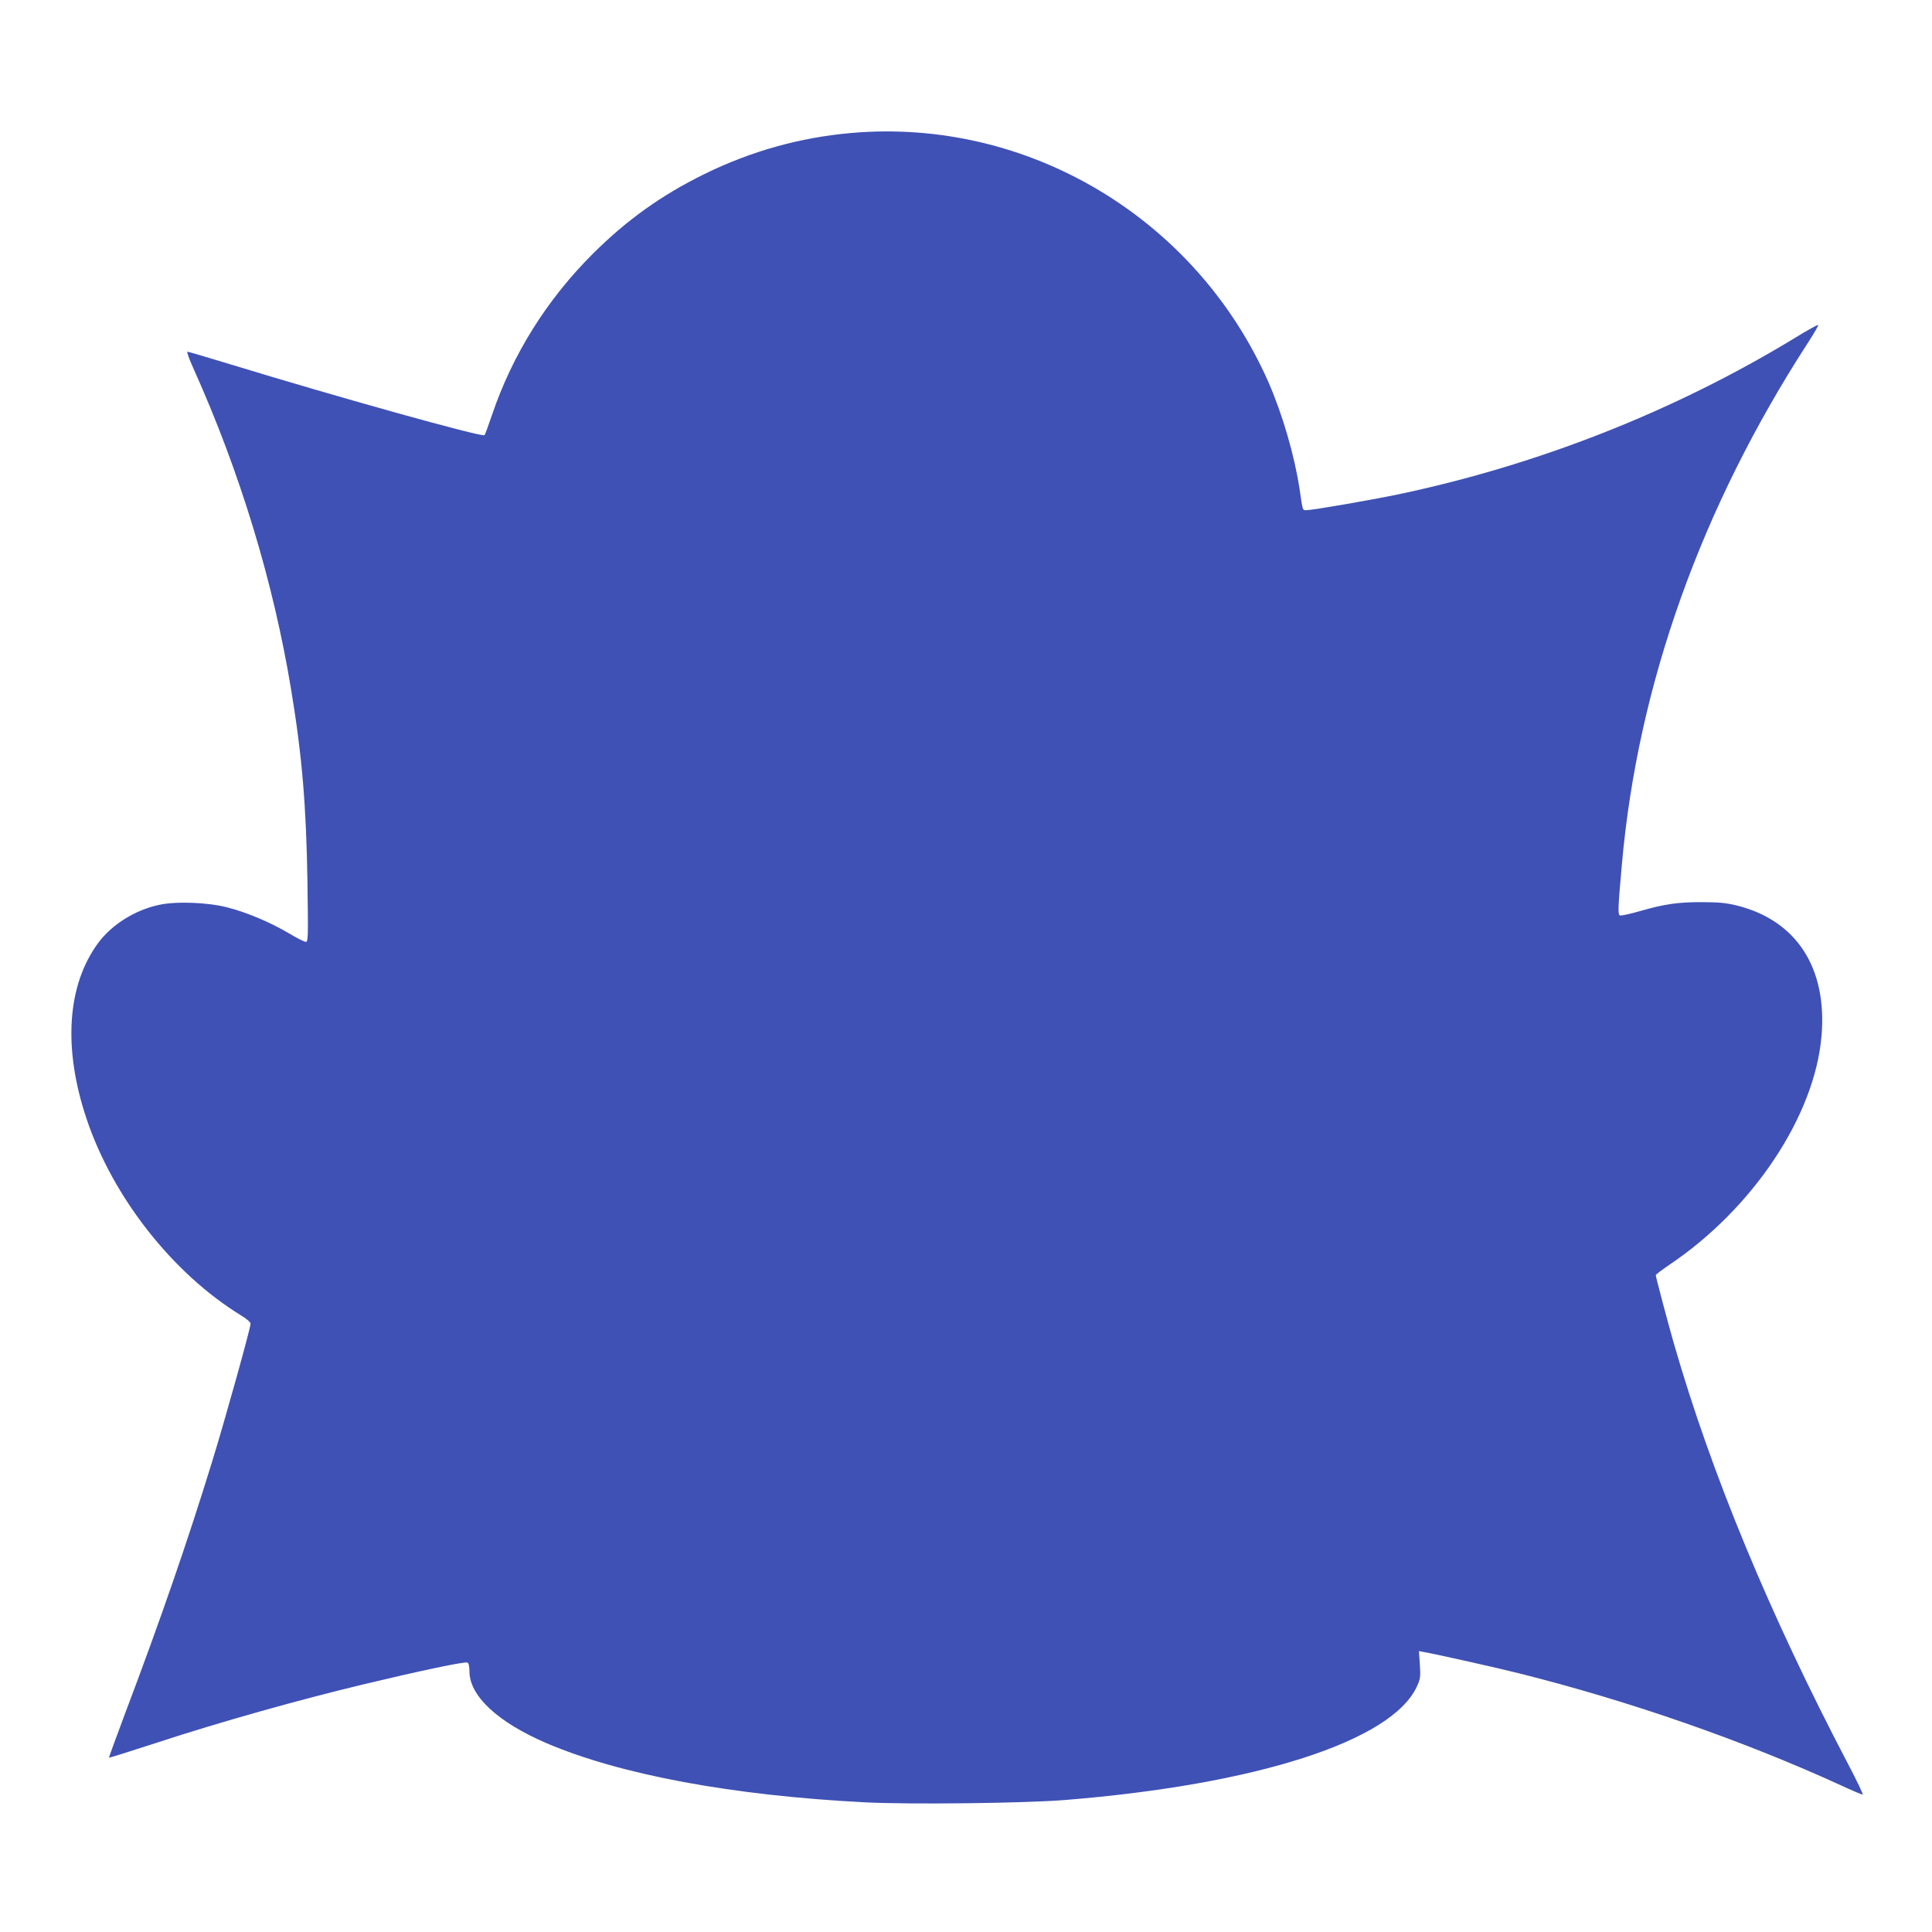 <?xml version="1.0" standalone="no"?>
<!DOCTYPE svg PUBLIC "-//W3C//DTD SVG 20010904//EN"
 "http://www.w3.org/TR/2001/REC-SVG-20010904/DTD/svg10.dtd">
<svg version="1.0" xmlns="http://www.w3.org/2000/svg"
 width="1280pt" height="1280pt" viewBox="0 0 1280 1280"
 preserveAspectRatio="xMidYMid meet">
<g transform="translate(0,1280) scale(0.1,-0.1)"
fill="#3f51b5" stroke="none">
<path d="M5640 11919 c-341 -30 -663 -120 -975 -273 -282 -139 -512 -303 -736
-526 -306 -305 -534 -669 -670 -1071 -23 -68 -45 -128 -49 -132 -14 -16 -980
254 -1666 464 -161 49 -297 89 -302 89 -6 0 12 -51 40 -112 309 -688 529
-1412 647 -2128 73 -442 100 -769 108 -1277 5 -364 5 -393 -11 -393 -9 0 -62
26 -116 59 -121 71 -272 135 -399 168 -131 35 -344 43 -457 18 -160 -34 -314
-131 -404 -253 -206 -280 -233 -697 -77 -1163 174 -521 571 -1026 1024 -1304
37 -22 63 -45 63 -55 0 -29 -166 -626 -255 -915 -160 -520 -338 -1037 -575
-1664 -61 -162 -109 -295 -108 -296 2 -2 147 44 323 101 408 134 927 280 1360
384 380 91 673 153 692 145 8 -3 13 -24 13 -57 0 -164 187 -338 513 -478 488
-208 1228 -346 2110 -391 293 -15 1050 -6 1317 15 1274 102 2171 391 2337 752
24 52 25 65 20 146 l-6 89 37 -7 c80 -14 491 -106 625 -140 731 -183 1487
-446 2135 -743 73 -34 138 -61 143 -61 5 0 -38 91 -97 203 -520 992 -904 1919
-1153 2782 -41 143 -121 444 -121 457 0 4 40 34 88 67 556 373 965 988 1010
1517 39 453 -167 769 -566 866 -66 16 -120 21 -222 21 -158 1 -251 -12 -414
-59 -66 -19 -126 -32 -133 -29 -15 5 -14 45 13 345 106 1185 525 2358 1232
3449 40 62 71 115 68 118 -3 3 -72 -35 -153 -85 -798 -486 -1702 -842 -2628
-1037 -188 -39 -569 -105 -609 -105 -27 0 -24 -9 -46 140 -34 224 -113 495
-207 710 -480 1086 -1594 1751 -2763 1649z"/>
</g>
</svg>
